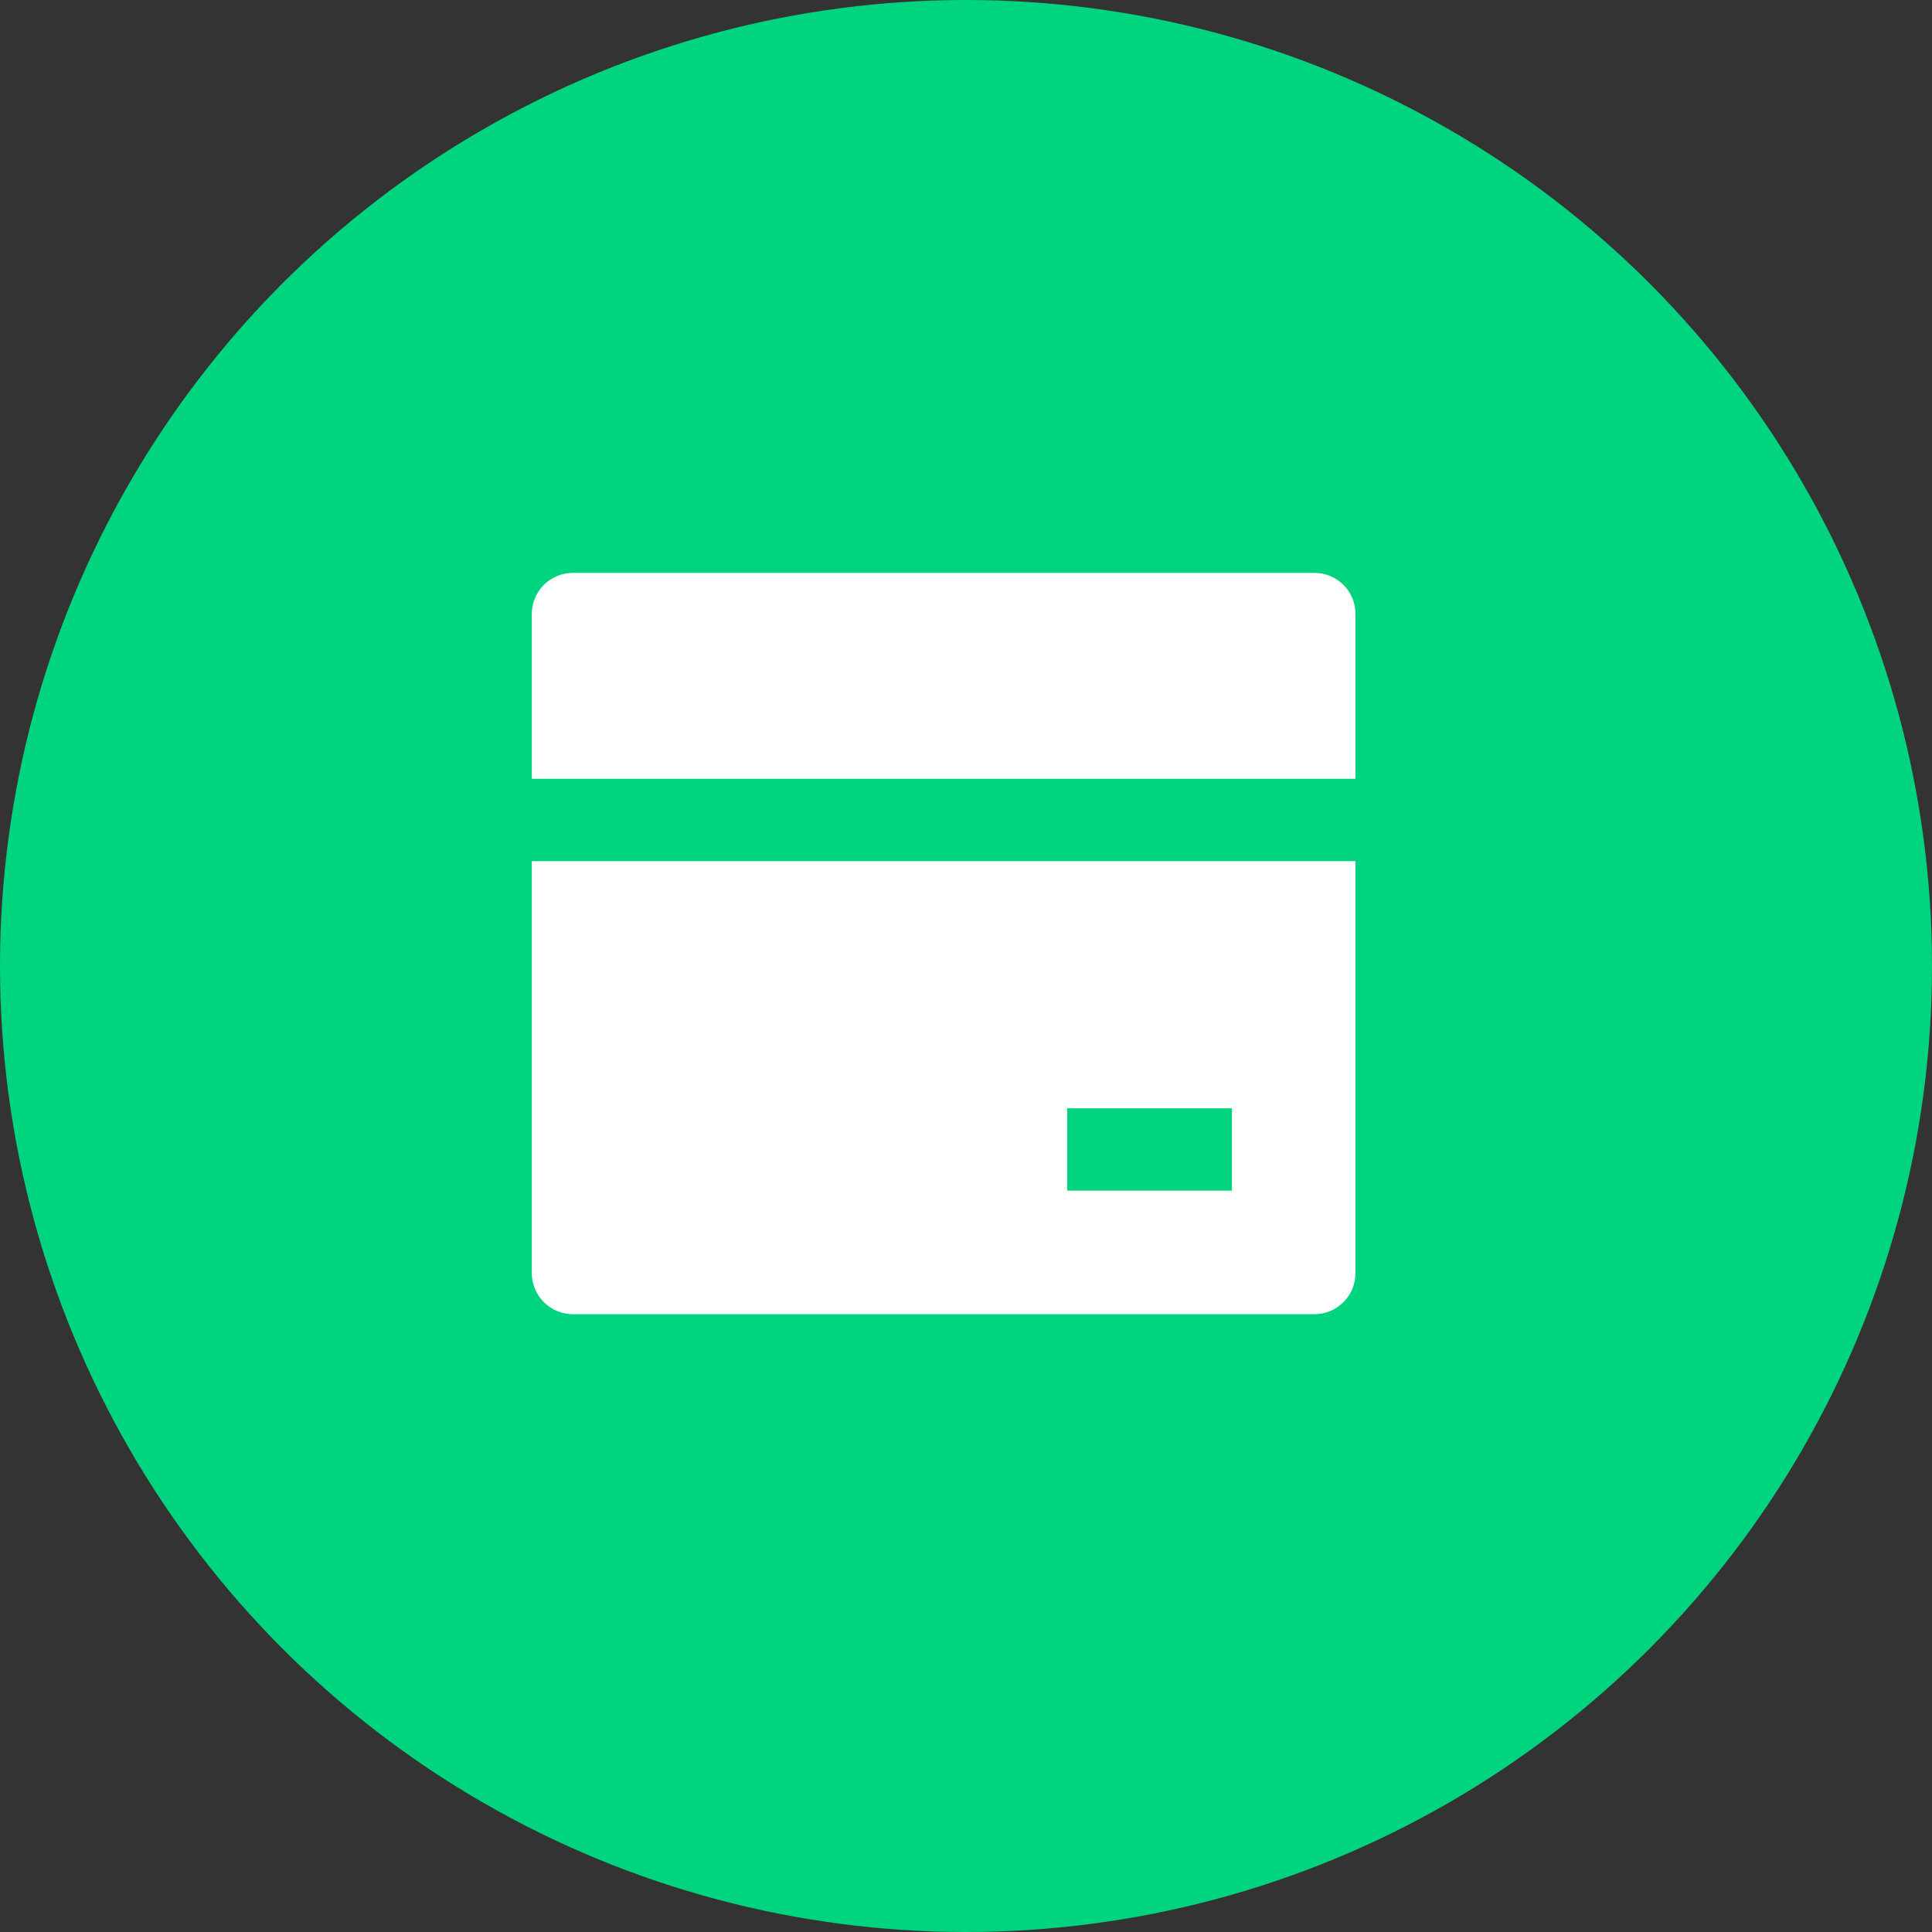 <svg width="43" height="43" viewBox="0 0 43 43" fill="none" xmlns="http://www.w3.org/2000/svg">
<rect x="0" y="0" width="43" height="43" fill="#333333" stroke="none"/>
<g clipPath="url(#clip0_2224_94821)">
<circle cx="21.5" cy="21.5" r="21.5" fill="#00D47E"/>
<g clipPath="url(#clip1_2224_94821)">
<path d="M30.169 19.167V28.333C30.169 28.576 30.073 28.81 29.901 28.982C29.729 29.153 29.496 29.25 29.253 29.25H12.753C12.509 29.25 12.276 29.153 12.104 28.982C11.932 28.81 11.836 28.576 11.836 28.333V19.167H30.169ZM30.169 17.333H11.836V13.667C11.836 13.424 11.932 13.19 12.104 13.018C12.276 12.847 12.509 12.75 12.753 12.75H29.253C29.496 12.75 29.729 12.847 29.901 13.018C30.073 13.19 30.169 13.424 30.169 13.667V17.333ZM23.753 24.667V26.5H27.419V24.667H23.753Z" fill="white"/>
</g>
</g>
<defs>
<clipPath id="clip0_2224_94821">
<rect width="43" height="43" fill="white"/>
</clipPath>
<clipPath id="clip1_2224_94821">
<rect width="22" height="22" fill="white" transform="translate(10 10)"/>
</clipPath>
</defs>
</svg>
